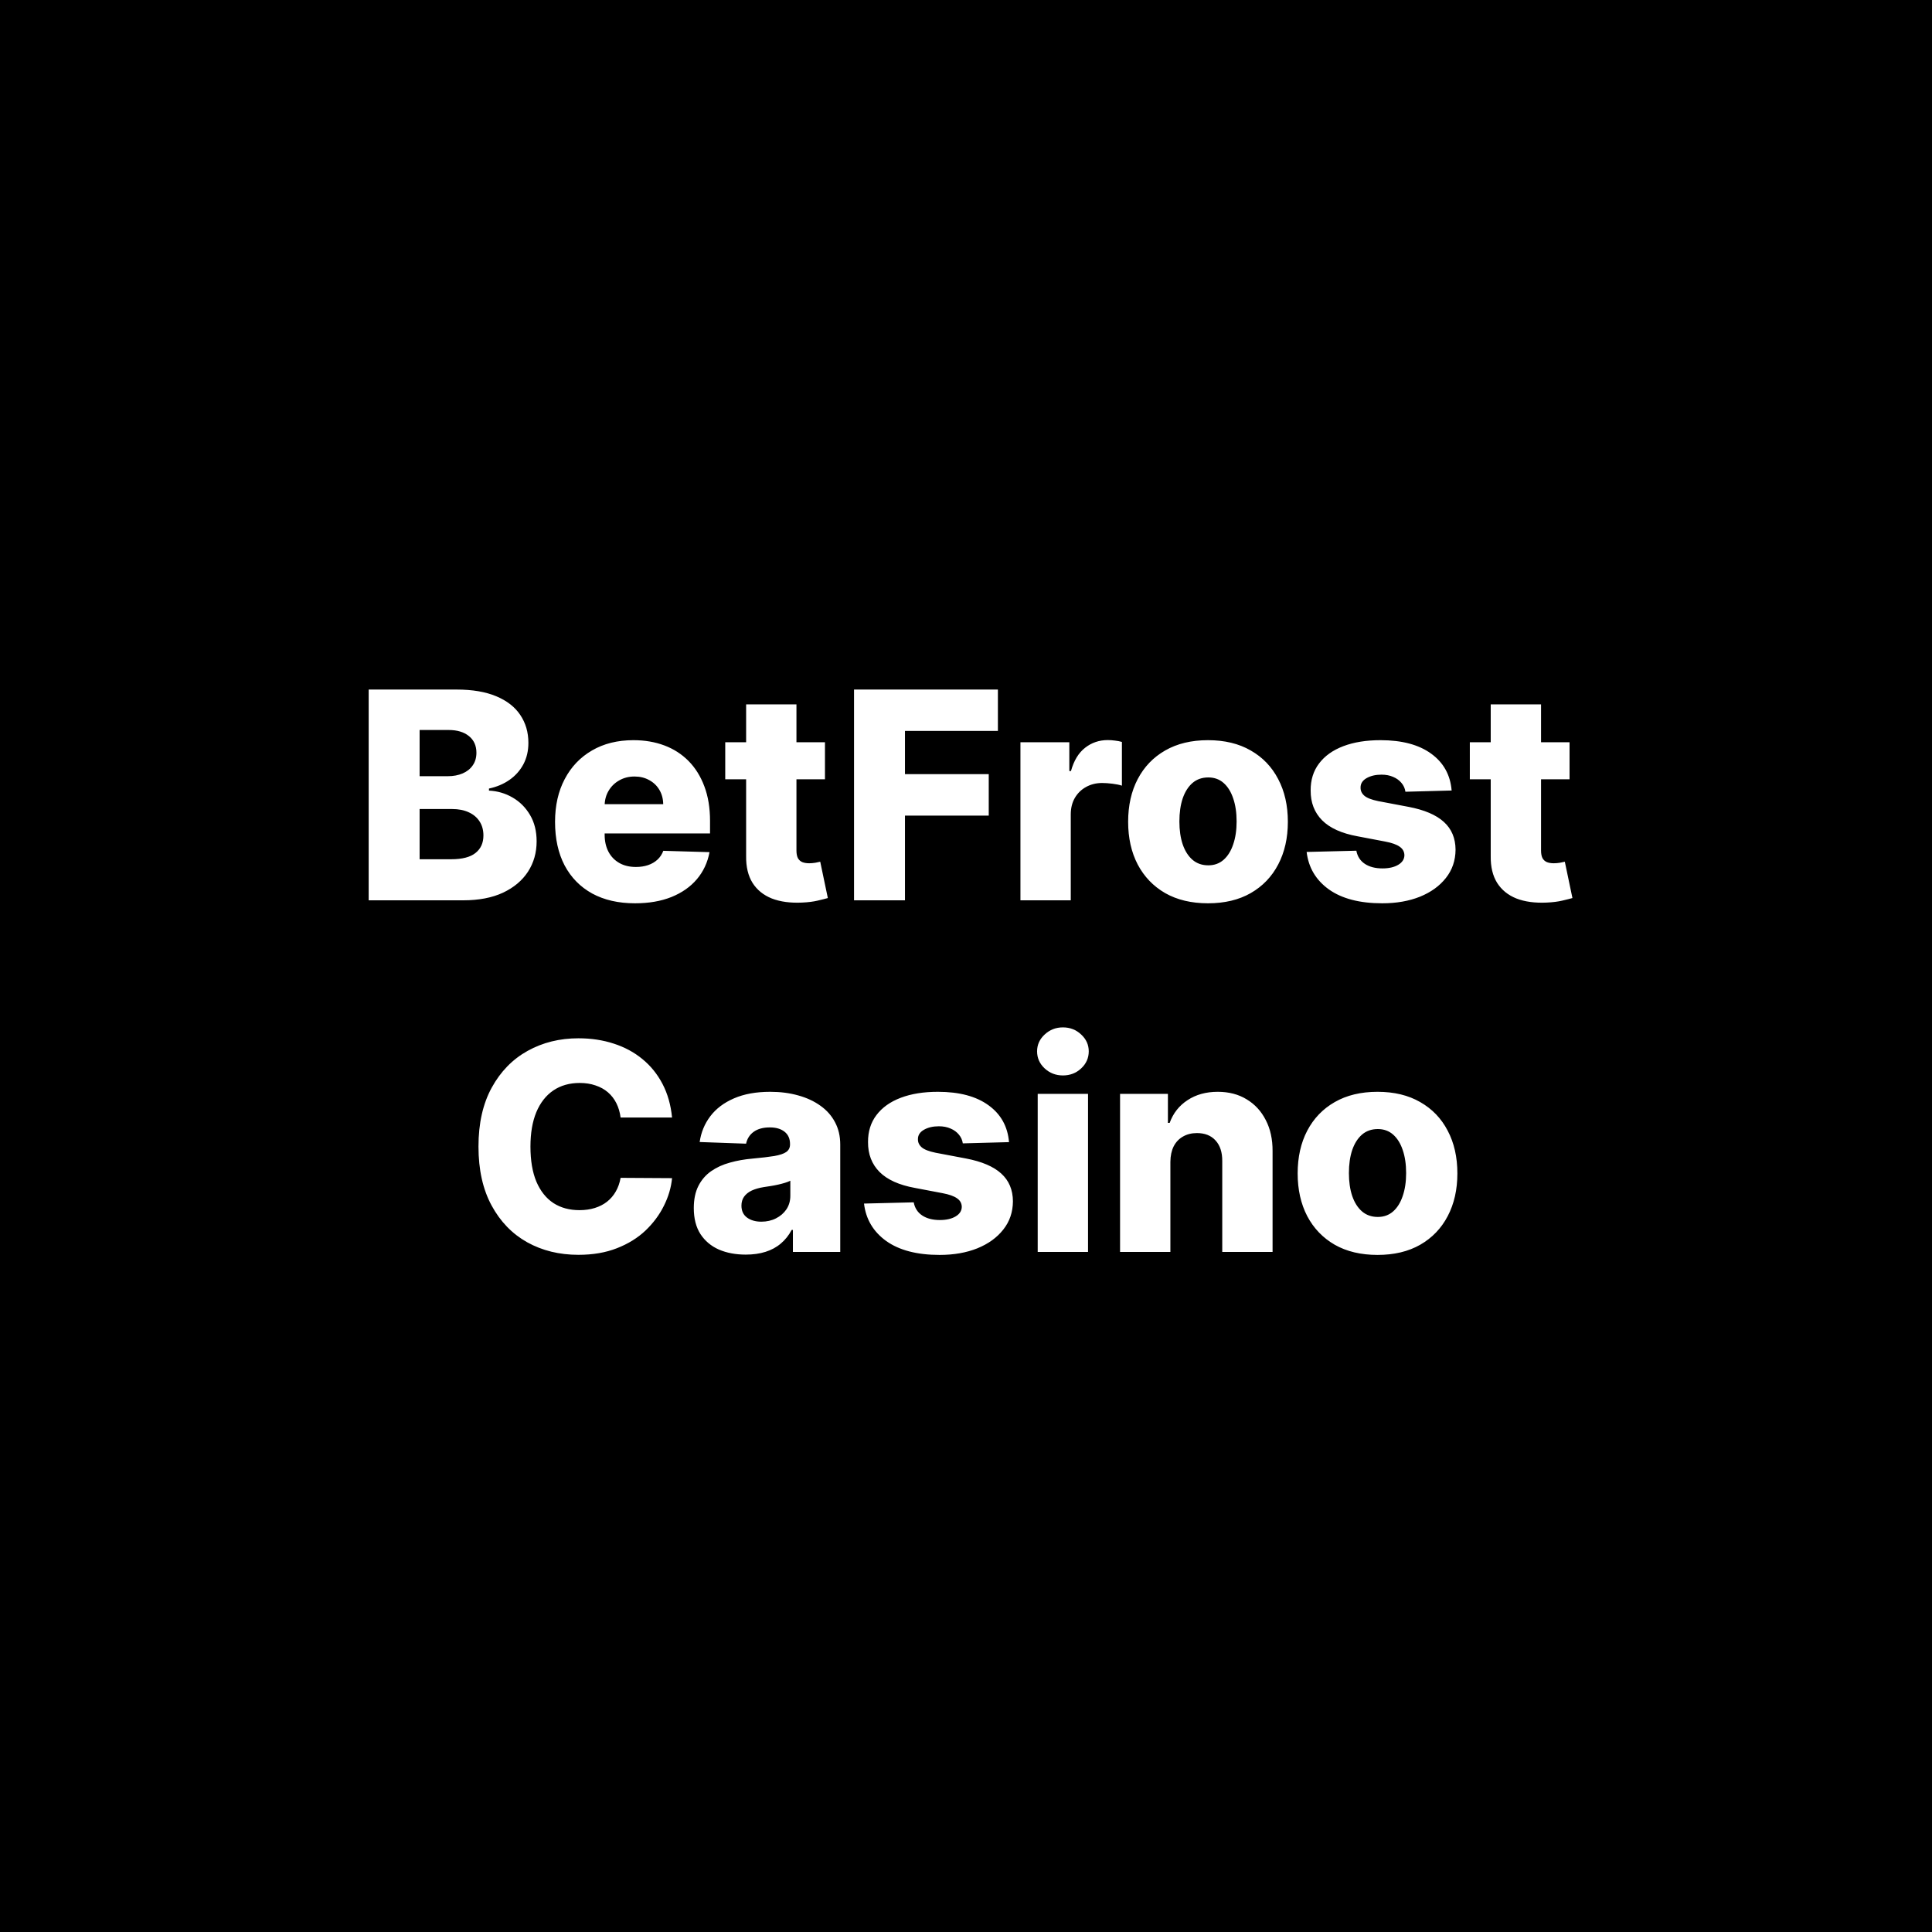 <?xml version="1.0" encoding="UTF-8"?> <svg xmlns="http://www.w3.org/2000/svg" width="500" height="500" viewBox="0 0 500 500" fill="none"><rect width="500" height="500" fill="black"></rect><path d="M95.412 233V178.455H118.157C122.241 178.455 125.659 179.032 128.411 180.186C131.181 181.34 133.259 182.956 134.644 185.033C136.046 187.11 136.748 189.516 136.748 192.251C136.748 194.328 136.313 196.184 135.443 197.817C134.573 199.433 133.374 200.773 131.847 201.839C130.32 202.904 128.553 203.65 126.547 204.076V204.609C128.749 204.715 130.782 205.31 132.646 206.393C134.528 207.476 136.037 208.985 137.174 210.921C138.31 212.838 138.878 215.111 138.878 217.739C138.878 220.669 138.133 223.288 136.641 225.596C135.15 227.886 132.992 229.697 130.169 231.029C127.346 232.343 123.919 233 119.889 233H95.412ZM108.596 222.373H116.746C119.604 222.373 121.709 221.832 123.058 220.749C124.425 219.665 125.109 218.156 125.109 216.221C125.109 214.818 124.78 213.611 124.123 212.599C123.466 211.569 122.534 210.779 121.327 210.228C120.119 209.66 118.672 209.376 116.986 209.376H108.596V222.373ZM108.596 200.88H115.894C117.332 200.88 118.61 200.64 119.729 200.161C120.847 199.681 121.717 198.989 122.339 198.083C122.978 197.178 123.298 196.086 123.298 194.808C123.298 192.979 122.65 191.54 121.353 190.493C120.057 189.445 118.308 188.922 116.107 188.922H108.596V200.88ZM164.34 233.772C160.061 233.772 156.368 232.929 153.26 231.242C150.171 229.538 147.792 227.114 146.123 223.971C144.471 220.811 143.646 217.055 143.646 212.705C143.646 208.479 144.48 204.786 146.149 201.626C147.818 198.447 150.171 195.979 153.207 194.222C156.243 192.446 159.821 191.558 163.94 191.558C166.852 191.558 169.516 192.011 171.93 192.917C174.345 193.822 176.432 195.163 178.189 196.938C179.947 198.714 181.314 200.907 182.291 203.517C183.267 206.109 183.756 209.083 183.756 212.439V215.688H148.2V208.124H171.638C171.62 206.739 171.291 205.505 170.652 204.422C170.013 203.339 169.134 202.496 168.015 201.892C166.915 201.271 165.645 200.96 164.207 200.96C162.751 200.96 161.446 201.288 160.292 201.945C159.138 202.585 158.223 203.463 157.548 204.582C156.874 205.683 156.519 206.935 156.483 208.337V216.034C156.483 217.703 156.812 219.168 157.468 220.429C158.125 221.672 159.058 222.64 160.265 223.332C161.472 224.025 162.911 224.371 164.58 224.371C165.734 224.371 166.781 224.211 167.722 223.891C168.663 223.572 169.471 223.101 170.146 222.48C170.821 221.858 171.327 221.095 171.664 220.189L183.623 220.536C183.125 223.217 182.033 225.551 180.347 227.54C178.678 229.511 176.485 231.047 173.768 232.148C171.052 233.231 167.909 233.772 164.34 233.772ZM213.499 192.091V201.679H187.691V192.091H213.499ZM193.097 182.29H206.121V220.136C206.121 220.935 206.246 221.583 206.494 222.08C206.76 222.56 207.142 222.906 207.639 223.119C208.137 223.314 208.731 223.412 209.424 223.412C209.921 223.412 210.445 223.368 210.995 223.279C211.563 223.172 211.99 223.083 212.274 223.012L214.244 232.414C213.623 232.592 212.744 232.814 211.608 233.08C210.489 233.346 209.149 233.515 207.586 233.586C204.532 233.728 201.913 233.373 199.729 232.521C197.563 231.651 195.903 230.301 194.749 228.472C193.612 226.643 193.062 224.344 193.097 221.574V182.29ZM221.023 233V178.455H258.256V189.161H234.206V200.347H255.886V211.081H234.206V233H221.023ZM264.089 233V192.091H276.74V199.548H277.166C277.912 196.849 279.128 194.843 280.815 193.529C282.502 192.197 284.464 191.532 286.701 191.532C287.305 191.532 287.926 191.576 288.565 191.665C289.205 191.736 289.799 191.851 290.35 192.011V203.33C289.728 203.117 288.912 202.949 287.9 202.824C286.905 202.7 286.017 202.638 285.236 202.638C283.691 202.638 282.298 202.984 281.055 203.676C279.83 204.351 278.862 205.301 278.152 206.526C277.459 207.734 277.113 209.154 277.113 210.788V233H264.089ZM312.629 233.772C308.332 233.772 304.639 232.893 301.549 231.136C298.477 229.36 296.107 226.892 294.438 223.732C292.787 220.553 291.961 216.869 291.961 212.679C291.961 208.471 292.787 204.786 294.438 201.626C296.107 198.447 298.477 195.979 301.549 194.222C304.639 192.446 308.332 191.558 312.629 191.558C316.926 191.558 320.61 192.446 323.682 194.222C326.771 195.979 329.142 198.447 330.793 201.626C332.462 204.786 333.296 208.471 333.296 212.679C333.296 216.869 332.462 220.553 330.793 223.732C329.142 226.892 326.771 229.36 323.682 231.136C320.61 232.893 316.926 233.772 312.629 233.772ZM312.709 223.945C314.271 223.945 315.594 223.465 316.677 222.506C317.76 221.548 318.586 220.216 319.154 218.511C319.74 216.807 320.033 214.836 320.033 212.599C320.033 210.326 319.74 208.337 319.154 206.633C318.586 204.928 317.76 203.597 316.677 202.638C315.594 201.679 314.271 201.2 312.709 201.2C311.093 201.2 309.726 201.679 308.607 202.638C307.506 203.597 306.663 204.928 306.077 206.633C305.509 208.337 305.225 210.326 305.225 212.599C305.225 214.836 305.509 216.807 306.077 218.511C306.663 220.216 307.506 221.548 308.607 222.506C309.726 223.465 311.093 223.945 312.709 223.945ZM375.684 204.582L363.725 204.902C363.601 204.049 363.263 203.295 362.713 202.638C362.163 201.963 361.444 201.439 360.556 201.066C359.686 200.676 358.674 200.48 357.52 200.48C356.01 200.48 354.723 200.782 353.658 201.386C352.61 201.99 352.095 202.806 352.113 203.836C352.095 204.635 352.415 205.328 353.072 205.914C353.746 206.5 354.945 206.97 356.667 207.325L364.551 208.817C368.635 209.598 371.671 210.894 373.659 212.705C375.666 214.516 376.678 216.913 376.696 219.896C376.678 222.702 375.843 225.143 374.192 227.221C372.559 229.298 370.321 230.914 367.48 232.068C364.64 233.204 361.39 233.772 357.733 233.772C351.891 233.772 347.283 232.574 343.91 230.177C340.554 227.762 338.636 224.531 338.157 220.482L351.021 220.163C351.305 221.654 352.042 222.79 353.232 223.572C354.421 224.353 355.939 224.744 357.786 224.744C359.455 224.744 360.813 224.433 361.861 223.811C362.908 223.19 363.441 222.364 363.459 221.335C363.441 220.411 363.033 219.674 362.234 219.124C361.435 218.556 360.183 218.112 358.478 217.792L351.341 216.434C347.239 215.688 344.185 214.312 342.179 212.306C340.172 210.282 339.178 207.707 339.196 204.582C339.178 201.848 339.906 199.513 341.38 197.577C342.853 195.624 344.949 194.133 347.665 193.103C350.382 192.073 353.587 191.558 357.28 191.558C362.82 191.558 367.188 192.721 370.384 195.047C373.58 197.355 375.346 200.534 375.684 204.582ZM406.199 192.091V201.679H380.391V192.091H406.199ZM385.798 182.29H398.821V220.136C398.821 220.935 398.946 221.583 399.194 222.08C399.461 222.56 399.842 222.906 400.34 223.119C400.837 223.314 401.432 223.412 402.124 223.412C402.621 223.412 403.145 223.368 403.695 223.279C404.264 223.172 404.69 223.083 404.974 223.012L406.945 232.414C406.323 232.592 405.444 232.814 404.308 233.08C403.189 233.346 401.849 233.515 400.286 233.586C397.232 233.728 394.613 233.373 392.429 232.521C390.263 231.651 388.603 230.301 387.449 228.472C386.313 226.643 385.762 224.344 385.798 221.574V182.29ZM173.928 289.217H160.611C160.434 287.849 160.07 286.615 159.519 285.515C158.969 284.414 158.241 283.473 157.335 282.691C156.43 281.91 155.356 281.315 154.113 280.907C152.888 280.481 151.529 280.268 150.038 280.268C147.392 280.268 145.111 280.916 143.193 282.212C141.293 283.508 139.828 285.381 138.798 287.832C137.786 290.282 137.28 293.247 137.28 296.727C137.28 300.349 137.795 303.386 138.825 305.836C139.873 308.268 141.337 310.106 143.22 311.349C145.119 312.574 147.366 313.187 149.958 313.187C151.414 313.187 152.737 313 153.926 312.627C155.134 312.255 156.19 311.713 157.096 311.003C158.019 310.275 158.774 309.396 159.359 308.366C159.963 307.319 160.38 306.138 160.611 304.824L173.928 304.904C173.697 307.319 172.996 309.698 171.824 312.042C170.67 314.385 169.081 316.525 167.057 318.46C165.032 320.378 162.564 321.905 159.652 323.041C156.758 324.178 153.438 324.746 149.691 324.746C144.755 324.746 140.334 323.663 136.428 321.496C132.54 319.312 129.468 316.134 127.213 311.962C124.958 307.789 123.83 302.711 123.83 296.727C123.83 290.726 124.976 285.639 127.266 281.466C129.557 277.294 132.655 274.124 136.561 271.958C140.467 269.792 144.844 268.709 149.691 268.709C152.994 268.709 156.048 269.17 158.853 270.094C161.659 270.999 164.127 272.331 166.258 274.089C168.388 275.829 170.119 277.968 171.451 280.507C172.783 283.047 173.608 285.95 173.928 289.217ZM193.004 324.692C190.394 324.692 188.077 324.257 186.053 323.387C184.047 322.5 182.457 321.168 181.286 319.392C180.131 317.599 179.554 315.353 179.554 312.654C179.554 310.381 179.954 308.464 180.753 306.901C181.552 305.339 182.653 304.069 184.055 303.093C185.458 302.116 187.074 301.379 188.903 300.882C190.732 300.367 192.685 300.021 194.762 299.843C197.088 299.63 198.961 299.408 200.382 299.178C201.802 298.929 202.832 298.583 203.471 298.139C204.128 297.677 204.457 297.029 204.457 296.195V296.061C204.457 294.694 203.986 293.638 203.045 292.892C202.104 292.146 200.835 291.773 199.237 291.773C197.514 291.773 196.129 292.146 195.082 292.892C194.034 293.638 193.368 294.668 193.084 295.982L181.072 295.555C181.428 293.07 182.342 290.85 183.816 288.897C185.307 286.926 187.349 285.381 189.941 284.263C192.551 283.126 195.685 282.558 199.343 282.558C201.953 282.558 204.359 282.869 206.561 283.49C208.762 284.094 210.68 284.982 212.314 286.154C213.947 287.308 215.208 288.728 216.096 290.415C217.001 292.102 217.454 294.028 217.454 296.195V324H205.202V318.3H204.883C204.155 319.685 203.223 320.857 202.086 321.816C200.968 322.775 199.645 323.494 198.118 323.973C196.609 324.453 194.904 324.692 193.004 324.692ZM197.026 316.17C198.429 316.17 199.689 315.886 200.808 315.317C201.944 314.749 202.85 313.968 203.525 312.974C204.199 311.962 204.537 310.79 204.537 309.458V305.57C204.164 305.765 203.711 305.942 203.178 306.102C202.663 306.262 202.095 306.413 201.474 306.555C200.852 306.697 200.213 306.821 199.556 306.928C198.899 307.034 198.269 307.132 197.665 307.221C196.44 307.416 195.392 307.718 194.522 308.126C193.67 308.535 193.013 309.067 192.551 309.724C192.108 310.364 191.886 311.127 191.886 312.015C191.886 313.364 192.365 314.394 193.324 315.104C194.3 315.815 195.534 316.17 197.026 316.17ZM261.133 295.582L249.174 295.902C249.05 295.049 248.713 294.295 248.162 293.638C247.612 292.963 246.893 292.439 246.005 292.066C245.135 291.676 244.123 291.48 242.969 291.48C241.46 291.48 240.172 291.782 239.107 292.386C238.059 292.99 237.544 293.806 237.562 294.836C237.544 295.635 237.864 296.328 238.521 296.914C239.196 297.5 240.394 297.97 242.116 298.325L250 299.817C254.084 300.598 257.12 301.894 259.109 303.705C261.115 305.516 262.127 307.913 262.145 310.896C262.127 313.702 261.293 316.143 259.641 318.221C258.008 320.298 255.771 321.914 252.93 323.068C250.089 324.204 246.839 324.772 243.182 324.772C237.34 324.772 232.733 323.574 229.359 321.177C226.003 318.762 224.086 315.531 223.606 311.482L236.47 311.163C236.754 312.654 237.491 313.79 238.681 314.572C239.87 315.353 241.388 315.744 243.235 315.744C244.904 315.744 246.262 315.433 247.31 314.811C248.358 314.19 248.89 313.364 248.908 312.335C248.89 311.411 248.482 310.674 247.683 310.124C246.884 309.556 245.632 309.112 243.928 308.792L236.79 307.434C232.688 306.688 229.634 305.312 227.628 303.306C225.621 301.282 224.627 298.707 224.645 295.582C224.627 292.848 225.355 290.513 226.829 288.577C228.303 286.624 230.398 285.133 233.114 284.103C235.831 283.073 239.036 282.558 242.729 282.558C248.269 282.558 252.637 283.721 255.833 286.047C259.029 288.355 260.795 291.534 261.133 295.582ZM268.557 324V283.091H281.581V324H268.557ZM275.082 278.324C273.253 278.324 271.682 277.72 270.368 276.512C269.054 275.287 268.397 273.814 268.397 272.091C268.397 270.387 269.054 268.931 270.368 267.723C271.682 266.498 273.253 265.886 275.082 265.886C276.929 265.886 278.5 266.498 279.796 267.723C281.11 268.931 281.767 270.387 281.767 272.091C281.767 273.814 281.11 275.287 279.796 276.512C278.5 277.72 276.929 278.324 275.082 278.324ZM302.894 300.669V324H289.87V283.091H302.255V290.602H302.708C303.613 288.098 305.158 286.136 307.342 284.716C309.526 283.277 312.127 282.558 315.146 282.558C318.022 282.558 320.517 283.206 322.63 284.502C324.76 285.781 326.412 287.574 327.583 289.882C328.773 292.173 329.359 294.854 329.341 297.926V324H316.317V300.483C316.335 298.21 315.758 296.434 314.586 295.156C313.432 293.877 311.825 293.238 309.766 293.238C308.398 293.238 307.191 293.54 306.143 294.144C305.114 294.73 304.315 295.573 303.746 296.674C303.196 297.775 302.912 299.107 302.894 300.669ZM356.501 324.772C352.204 324.772 348.511 323.893 345.421 322.136C342.35 320.36 339.979 317.892 338.31 314.732C336.659 311.553 335.833 307.869 335.833 303.679C335.833 299.471 336.659 295.786 338.31 292.626C339.979 289.447 342.35 286.979 345.421 285.222C348.511 283.446 352.204 282.558 356.501 282.558C360.798 282.558 364.482 283.446 367.554 285.222C370.643 286.979 373.014 289.447 374.665 292.626C376.334 295.786 377.168 299.471 377.168 303.679C377.168 307.869 376.334 311.553 374.665 314.732C373.014 317.892 370.643 320.36 367.554 322.136C364.482 323.893 360.798 324.772 356.501 324.772ZM356.581 314.945C358.143 314.945 359.466 314.465 360.549 313.506C361.632 312.548 362.458 311.216 363.026 309.511C363.612 307.807 363.905 305.836 363.905 303.599C363.905 301.326 363.612 299.337 363.026 297.633C362.458 295.928 361.632 294.597 360.549 293.638C359.466 292.679 358.143 292.2 356.581 292.2C354.965 292.2 353.598 292.679 352.479 293.638C351.378 294.597 350.535 295.928 349.949 297.633C349.381 299.337 349.097 301.326 349.097 303.599C349.097 305.836 349.381 307.807 349.949 309.511C350.535 311.216 351.378 312.548 352.479 313.506C353.598 314.465 354.965 314.945 356.581 314.945Z" fill="white"></path></svg> 